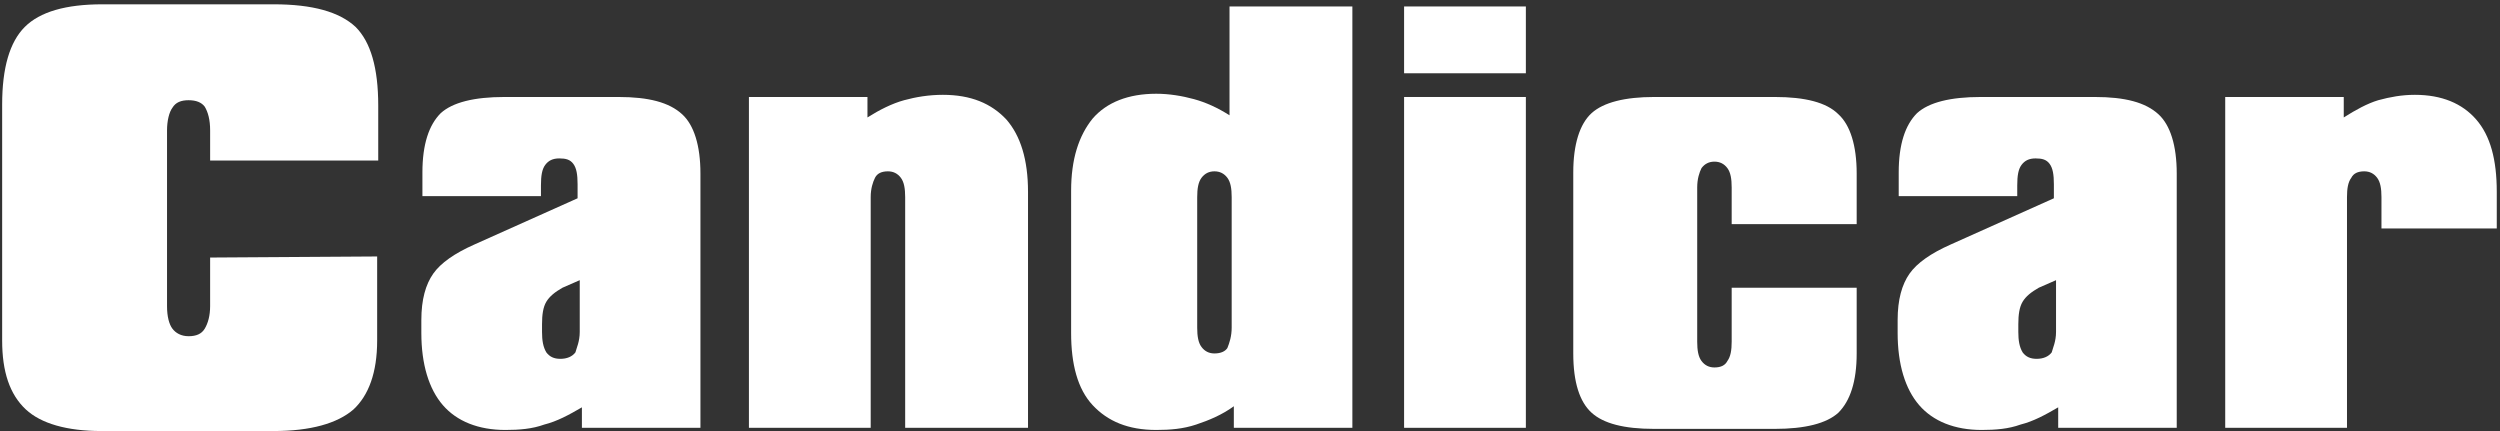 <?xml version="1.0" encoding="utf-8"?>
<!-- Generator: Adobe Illustrator 19.0.0, SVG Export Plug-In . SVG Version: 6.00 Build 0)  -->
<svg version="1.1" id="Calque_1" xmlns="http://www.w3.org/2000/svg" xmlns:xlink="http://www.w3.org/1999/xlink" x="0px" y="0px"
	 viewBox="84 -53.4 232 40" style="enable-background:new 84 -53.4 232 40;" xml:space="preserve">
<rect x="84" y="-53.4" width="232" height="40" fill="#333333" stroke="none"/>
<style type="text/css">
	.st0{fill:#FFFFFF;}
</style>
<g>
	<path class="st0" d="M119-29.6v7.8c0,3-0.8,5.1-2.2,6.4c-1.5,1.3-4,2-7.4,2h-16c-3.2,0-5.6-0.7-7-2c-1.5-1.4-2.2-3.5-2.2-6.4v-21.9
		c0-3.4,0.7-5.8,2.1-7.2s3.8-2.1,7.2-2.1h15.9c3.6,0,6.1,0.7,7.6,2.1c1.4,1.4,2.1,3.8,2.1,7.3v5.1h-15.6v-2.8c0-1-0.2-1.7-0.5-2.2
		c-0.3-0.4-0.8-0.6-1.5-0.6s-1.2,0.2-1.5,0.7c-0.3,0.4-0.5,1.2-0.5,2.1V-25c0,1,0.2,1.7,0.5,2.1s0.8,0.7,1.5,0.7s1.2-0.2,1.5-0.7
		c0.3-0.5,0.5-1.2,0.5-2.1v-4.5L119-29.6L119-29.6z"/>
	<path class="st0" d="M137.6-35v-1.3c0-0.9-0.1-1.5-0.4-1.9c-0.3-0.4-0.7-0.5-1.3-0.5s-1,0.2-1.3,0.6s-0.4,1-0.4,1.9v1h-11v-2.2
		c0-2.6,0.6-4.4,1.7-5.5c1.1-1,3.1-1.5,5.9-1.5h10.6c2.8,0,4.7,0.5,5.9,1.6c1.1,1,1.7,2.9,1.7,5.5v23.6h-11v-1.9
		c-1.2,0.7-2.3,1.3-3.5,1.6c-1.1,0.4-2.3,0.5-3.6,0.5c-2.5,0-4.5-0.8-5.8-2.3s-2-3.8-2-6.7v-1.2c0-1.9,0.4-3.3,1.1-4.3
		s2-1.9,3.8-2.7L137.6-35z M137.8-22.6v-4.8l-1.6,0.7c-0.7,0.4-1.2,0.8-1.5,1.3s-0.4,1.2-0.4,2.1v0.7c0,0.8,0.1,1.4,0.4,1.9
		c0.3,0.4,0.7,0.6,1.3,0.6s1.1-0.2,1.4-0.6C137.5-21.1,137.8-21.7,137.8-22.6"/>
	<path class="st0" d="M153.5-13.7v-30.7h11v1.9c1.1-0.7,2.3-1.3,3.4-1.6c1.1-0.3,2.3-0.5,3.6-0.5c2.6,0,4.5,0.8,5.9,2.3
		c1.3,1.5,2,3.7,2,6.7v21.9H168v-21.4c0-0.8-0.1-1.4-0.4-1.8s-0.7-0.6-1.2-0.6c-0.6,0-1,0.2-1.2,0.6s-0.4,1-0.4,1.8v21.4H153.5z"/>
	<path class="st0" d="M209.5-52.8v39.1h-11v-2c-1.1,0.8-2.3,1.3-3.5,1.7c-1.2,0.4-2.4,0.5-3.7,0.5c-2.6,0-4.5-0.8-5.9-2.3
		s-2-3.8-2-6.7v-13.2c0-2.9,0.7-5.1,2-6.7c1.3-1.5,3.3-2.3,5.9-2.3c1.2,0,2.4,0.2,3.5,0.5s2.2,0.8,3.3,1.5v-10.1H209.5z M198.3-23
		v-12.1c0-0.8-0.1-1.4-0.4-1.8s-0.7-0.6-1.2-0.6s-0.9,0.2-1.2,0.6s-0.4,1-0.4,1.8V-23c0,0.8,0.1,1.4,0.4,1.8s0.7,0.6,1.2,0.6
		c0.6,0,1-0.2,1.2-0.5C198.1-21.6,198.3-22.2,198.3-23"/>
	<path class="st0" d="M214.3-52.8h11.3v6.2h-11.3V-52.8z M214.3-44.4h11.3v30.7h-11.3V-44.4z"/>
	<path class="st0" d="M256.3-20.6c0,2.6-0.6,4.4-1.7,5.5c-1.1,1-3.1,1.5-5.9,1.5h-11.2c-2.8,0-4.7-0.5-5.8-1.5s-1.7-2.8-1.7-5.5
		v-16.8c0-2.6,0.6-4.5,1.7-5.5c1.1-1,3.1-1.5,5.8-1.5h11.2c2.8,0,4.8,0.5,5.9,1.6c1.1,1,1.7,2.9,1.7,5.5v4.7h-11.6V-36
		c0-0.8-0.1-1.4-0.4-1.8c-0.3-0.4-0.7-0.6-1.2-0.6s-0.9,0.2-1.2,0.6c-0.2,0.4-0.4,1-0.4,1.8v14.3c0,0.8,0.1,1.4,0.4,1.8
		c0.3,0.4,0.7,0.6,1.2,0.6c0.6,0,1-0.2,1.2-0.6c0.3-0.4,0.4-1,0.4-1.8v-5h11.6V-20.6z"/>
	<path class="st0" d="M274.6-35v-1.3c0-0.9-0.1-1.5-0.4-1.9s-0.7-0.5-1.3-0.5c-0.6,0-1,0.2-1.3,0.6s-0.4,1-0.4,1.9v1h-11v-2.2
		c0-2.6,0.6-4.4,1.7-5.5c1.1-1,3.1-1.5,5.9-1.5h10.6c2.8,0,4.7,0.5,5.9,1.6c1.1,1,1.7,2.9,1.7,5.5v23.6h-11v-1.9
		c-1.2,0.7-2.3,1.3-3.5,1.6c-1.1,0.4-2.3,0.5-3.6,0.5c-2.5,0-4.5-0.8-5.8-2.3s-2-3.8-2-6.7v-1.2c0-1.9,0.4-3.3,1.1-4.3
		s2-1.9,3.8-2.7L274.6-35z M274.8-22.6v-4.8l-1.6,0.7c-0.7,0.4-1.2,0.8-1.5,1.3s-0.4,1.2-0.4,2.1v0.7c0,0.8,0.1,1.4,0.4,1.9
		c0.3,0.4,0.7,0.6,1.3,0.6c0.6,0,1.1-0.2,1.4-0.6C274.5-21.1,274.8-21.7,274.8-22.6"/>
	<path class="st0" d="M290.5-13.7v-30.7h11v1.9c1.1-0.7,2.2-1.3,3.2-1.6c1.1-0.3,2.2-0.5,3.4-0.5c2.5,0,4.4,0.8,5.7,2.3
		s1.9,3.7,1.9,6.7v3.4H305v-2.9c0-0.8-0.1-1.4-0.4-1.8s-0.7-0.6-1.2-0.6c-0.6,0-1,0.2-1.2,0.6c-0.3,0.4-0.4,1-0.4,1.8v21.4
		C301.8-13.7,290.5-13.7,290.5-13.7z"/>
</g>
</svg>
